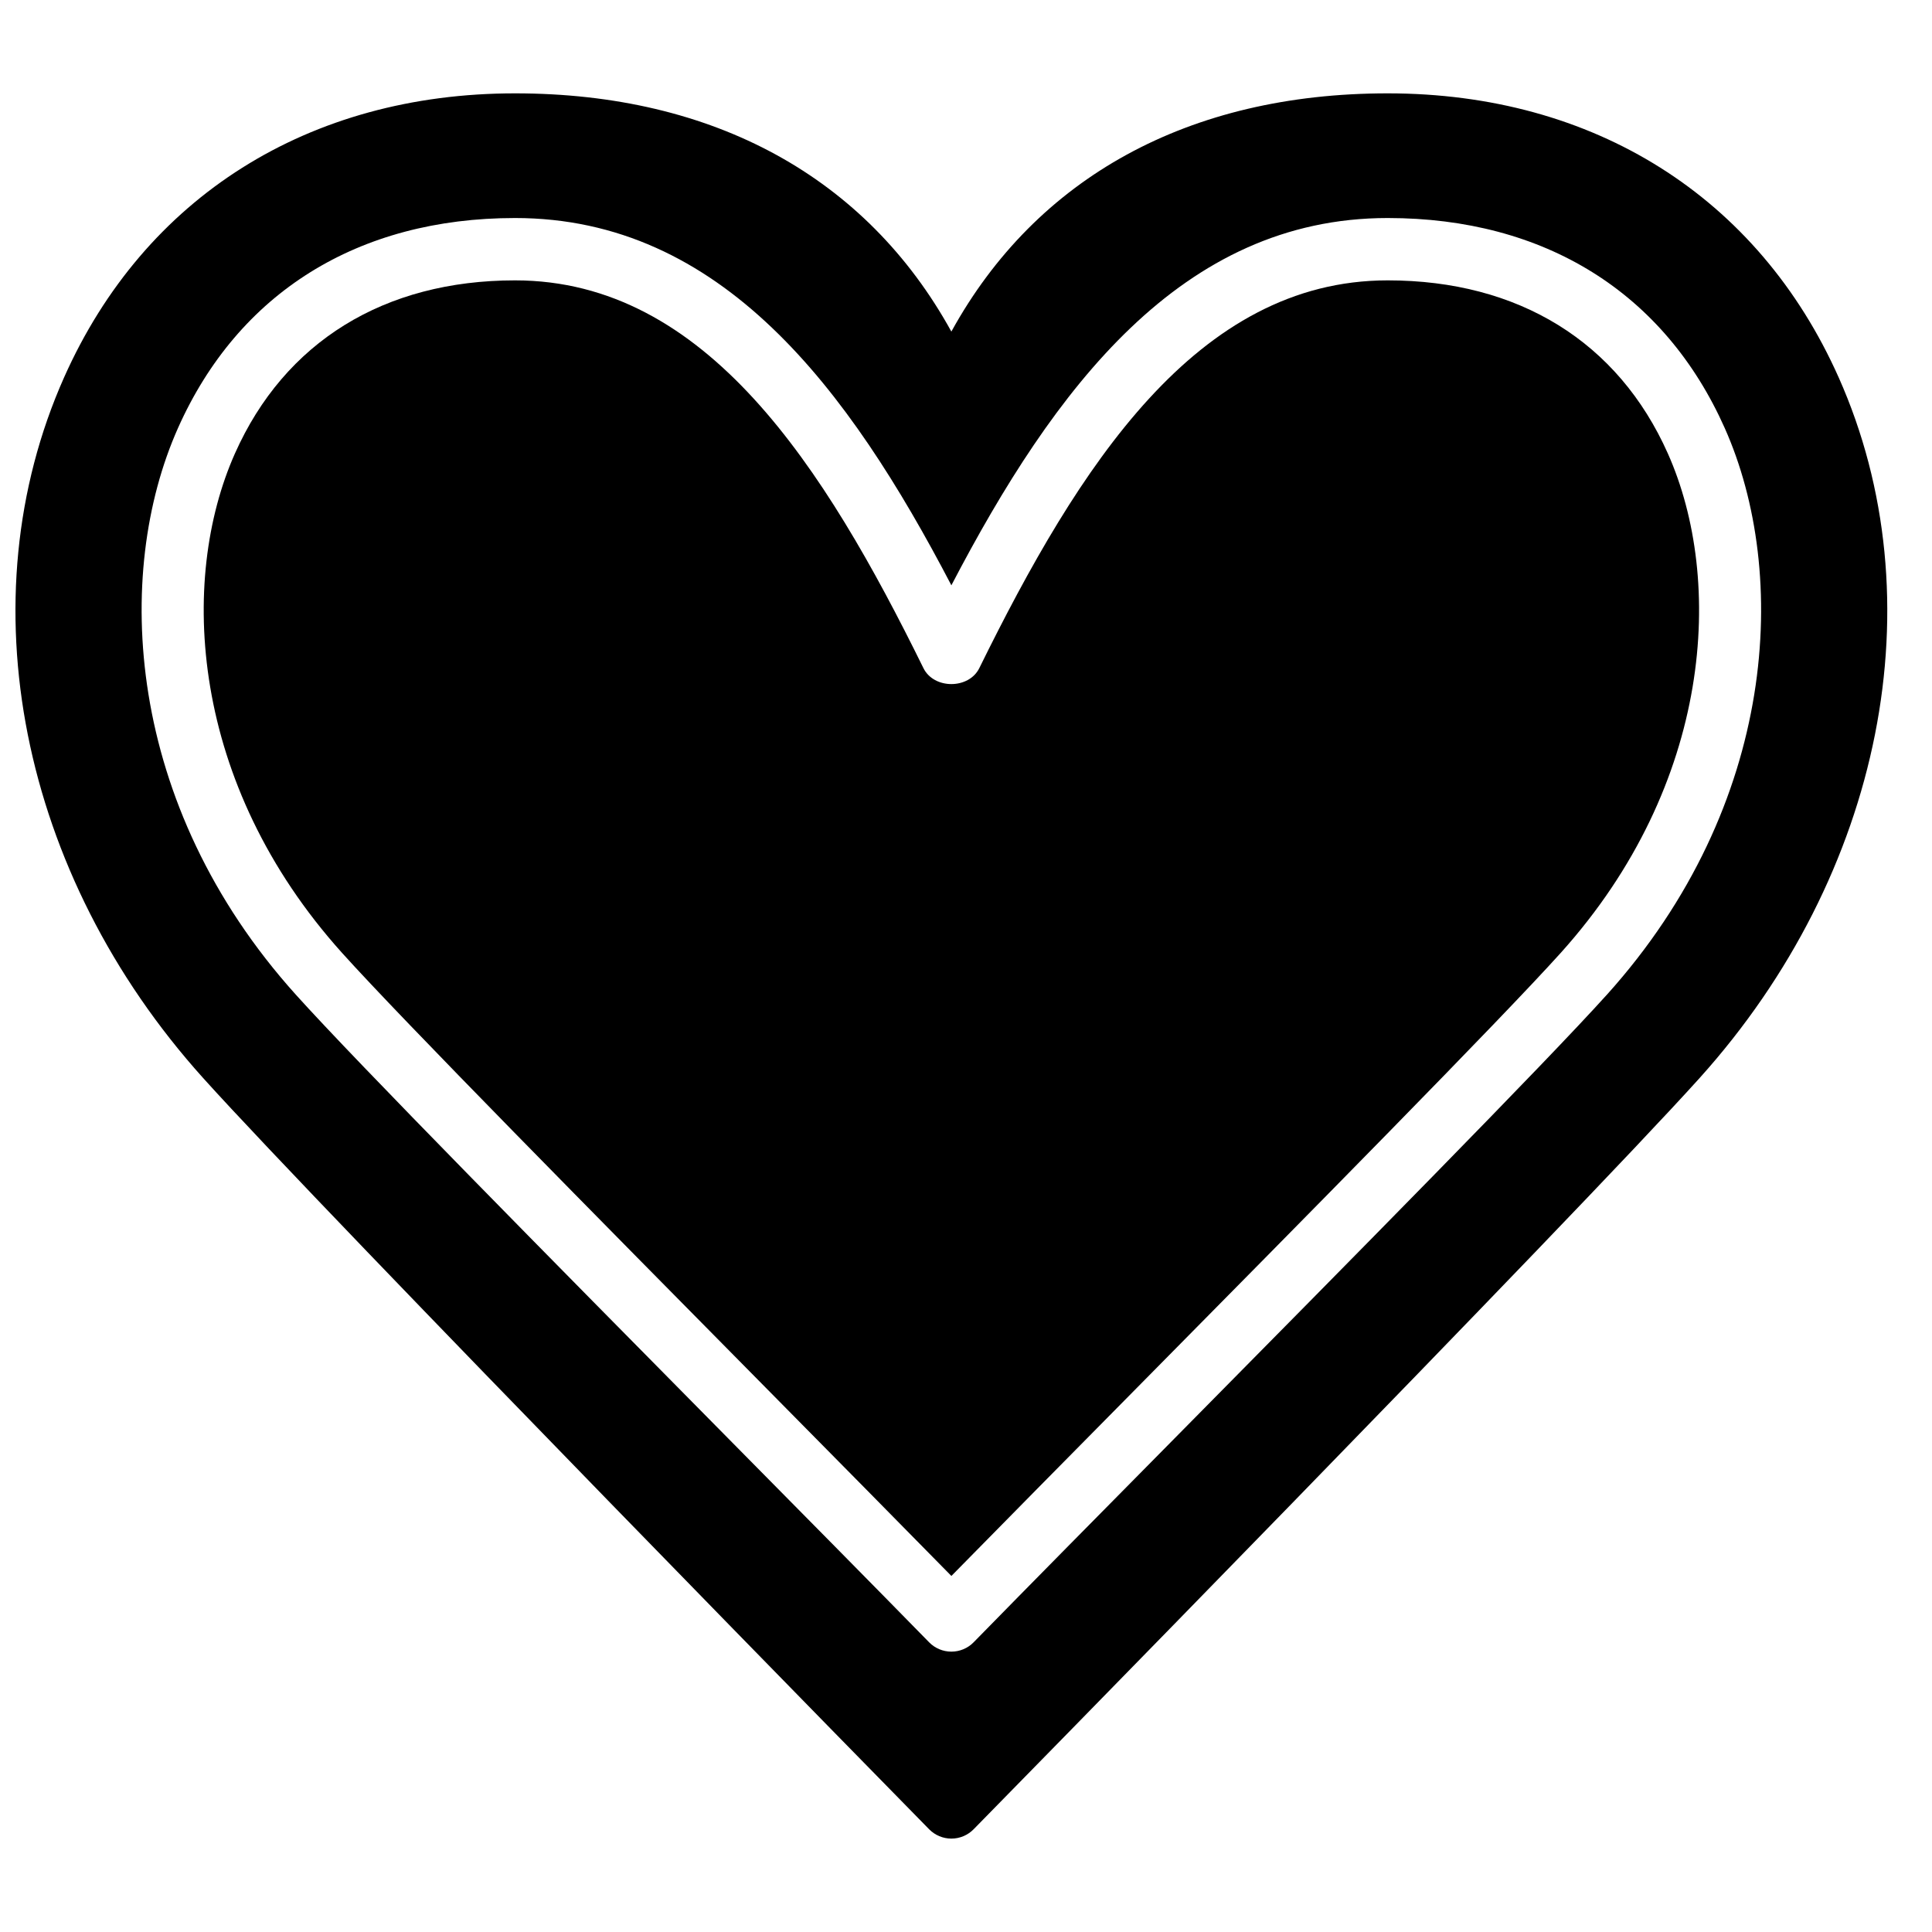 <?xml version="1.0" encoding="UTF-8"?>
<!-- Uploaded to: ICON Repo, www.svgrepo.com, Generator: ICON Repo Mixer Tools -->
<svg width="800px" height="800px" version="1.1" viewBox="144 144 512 512" xmlns="http://www.w3.org/2000/svg">
 <defs>
  <clipPath id="a">
   <path d="m148.09 168h496.91v464h-496.91z"/>
  </clipPath>
 </defs>
 <g clip-path="url(#a)">
  <path d="m569.86 407.58c-16.328 18.145-67.883 70.316-113.36 116.36-20.492 20.738-39.867 40.352-54.473 55.277-1.551 1.594-3.684 2.484-5.902 2.484-2.223 0-4.356-0.891-5.906-2.484-14.602-14.926-33.988-34.539-54.477-55.277-45.484-46.039-97.031-98.211-113.36-116.36-45.324-50.348-48.34-111.68-31.227-150.11 15.996-35.91 47.723-55.691 89.34-55.691 54.66 0 88.363 45.098 115.63 97.336 27.262-52.238 60.969-97.336 115.63-97.336 41.609 0 73.34 19.781 89.328 55.691 17.121 38.438 14.102 99.766-31.219 150.11m61.398-163.56c-21.309-47.844-64.867-75.281-119.51-75.281-52.695 0-93.125 22.258-115.63 63.133-22.516-40.875-62.938-63.133-115.63-63.133-54.645 0-98.211 27.438-119.51 75.281-26.195 58.824-11.734 131.69 36.844 185.66 32.477 36.082 190.85 197.52 192.41 199.1 1.555 1.578 3.676 2.469 5.891 2.469 2.211 0 4.336-0.891 5.887-2.469 1.562-1.586 159.93-163.02 192.41-199.1 48.574-53.969 63.035-126.84 36.844-185.66" fill-rule="evenodd"/>
 </g>
 <path d="m511.75 218.3c-50.676 0-81.957 49.383-108.22 102.75-2.777 5.648-12.043 5.648-14.816 0-26.266-53.371-57.543-102.75-108.22-102.75-34.695 0-61.066 16.297-74.238 45.887-14.949 33.566-11.961 87.5 28.402 132.35 16.07 17.863 67.484 69.887 112.84 115.79 17.855 18.078 34.879 35.309 48.629 49.316 13.754-14.008 30.773-31.238 48.633-49.316 45.348-45.906 96.762-97.93 112.84-115.79 40.363-44.848 43.352-98.781 28.402-132.35-13.172-29.59-39.543-45.887-74.242-45.887" fill-rule="evenodd"/>
</svg>
